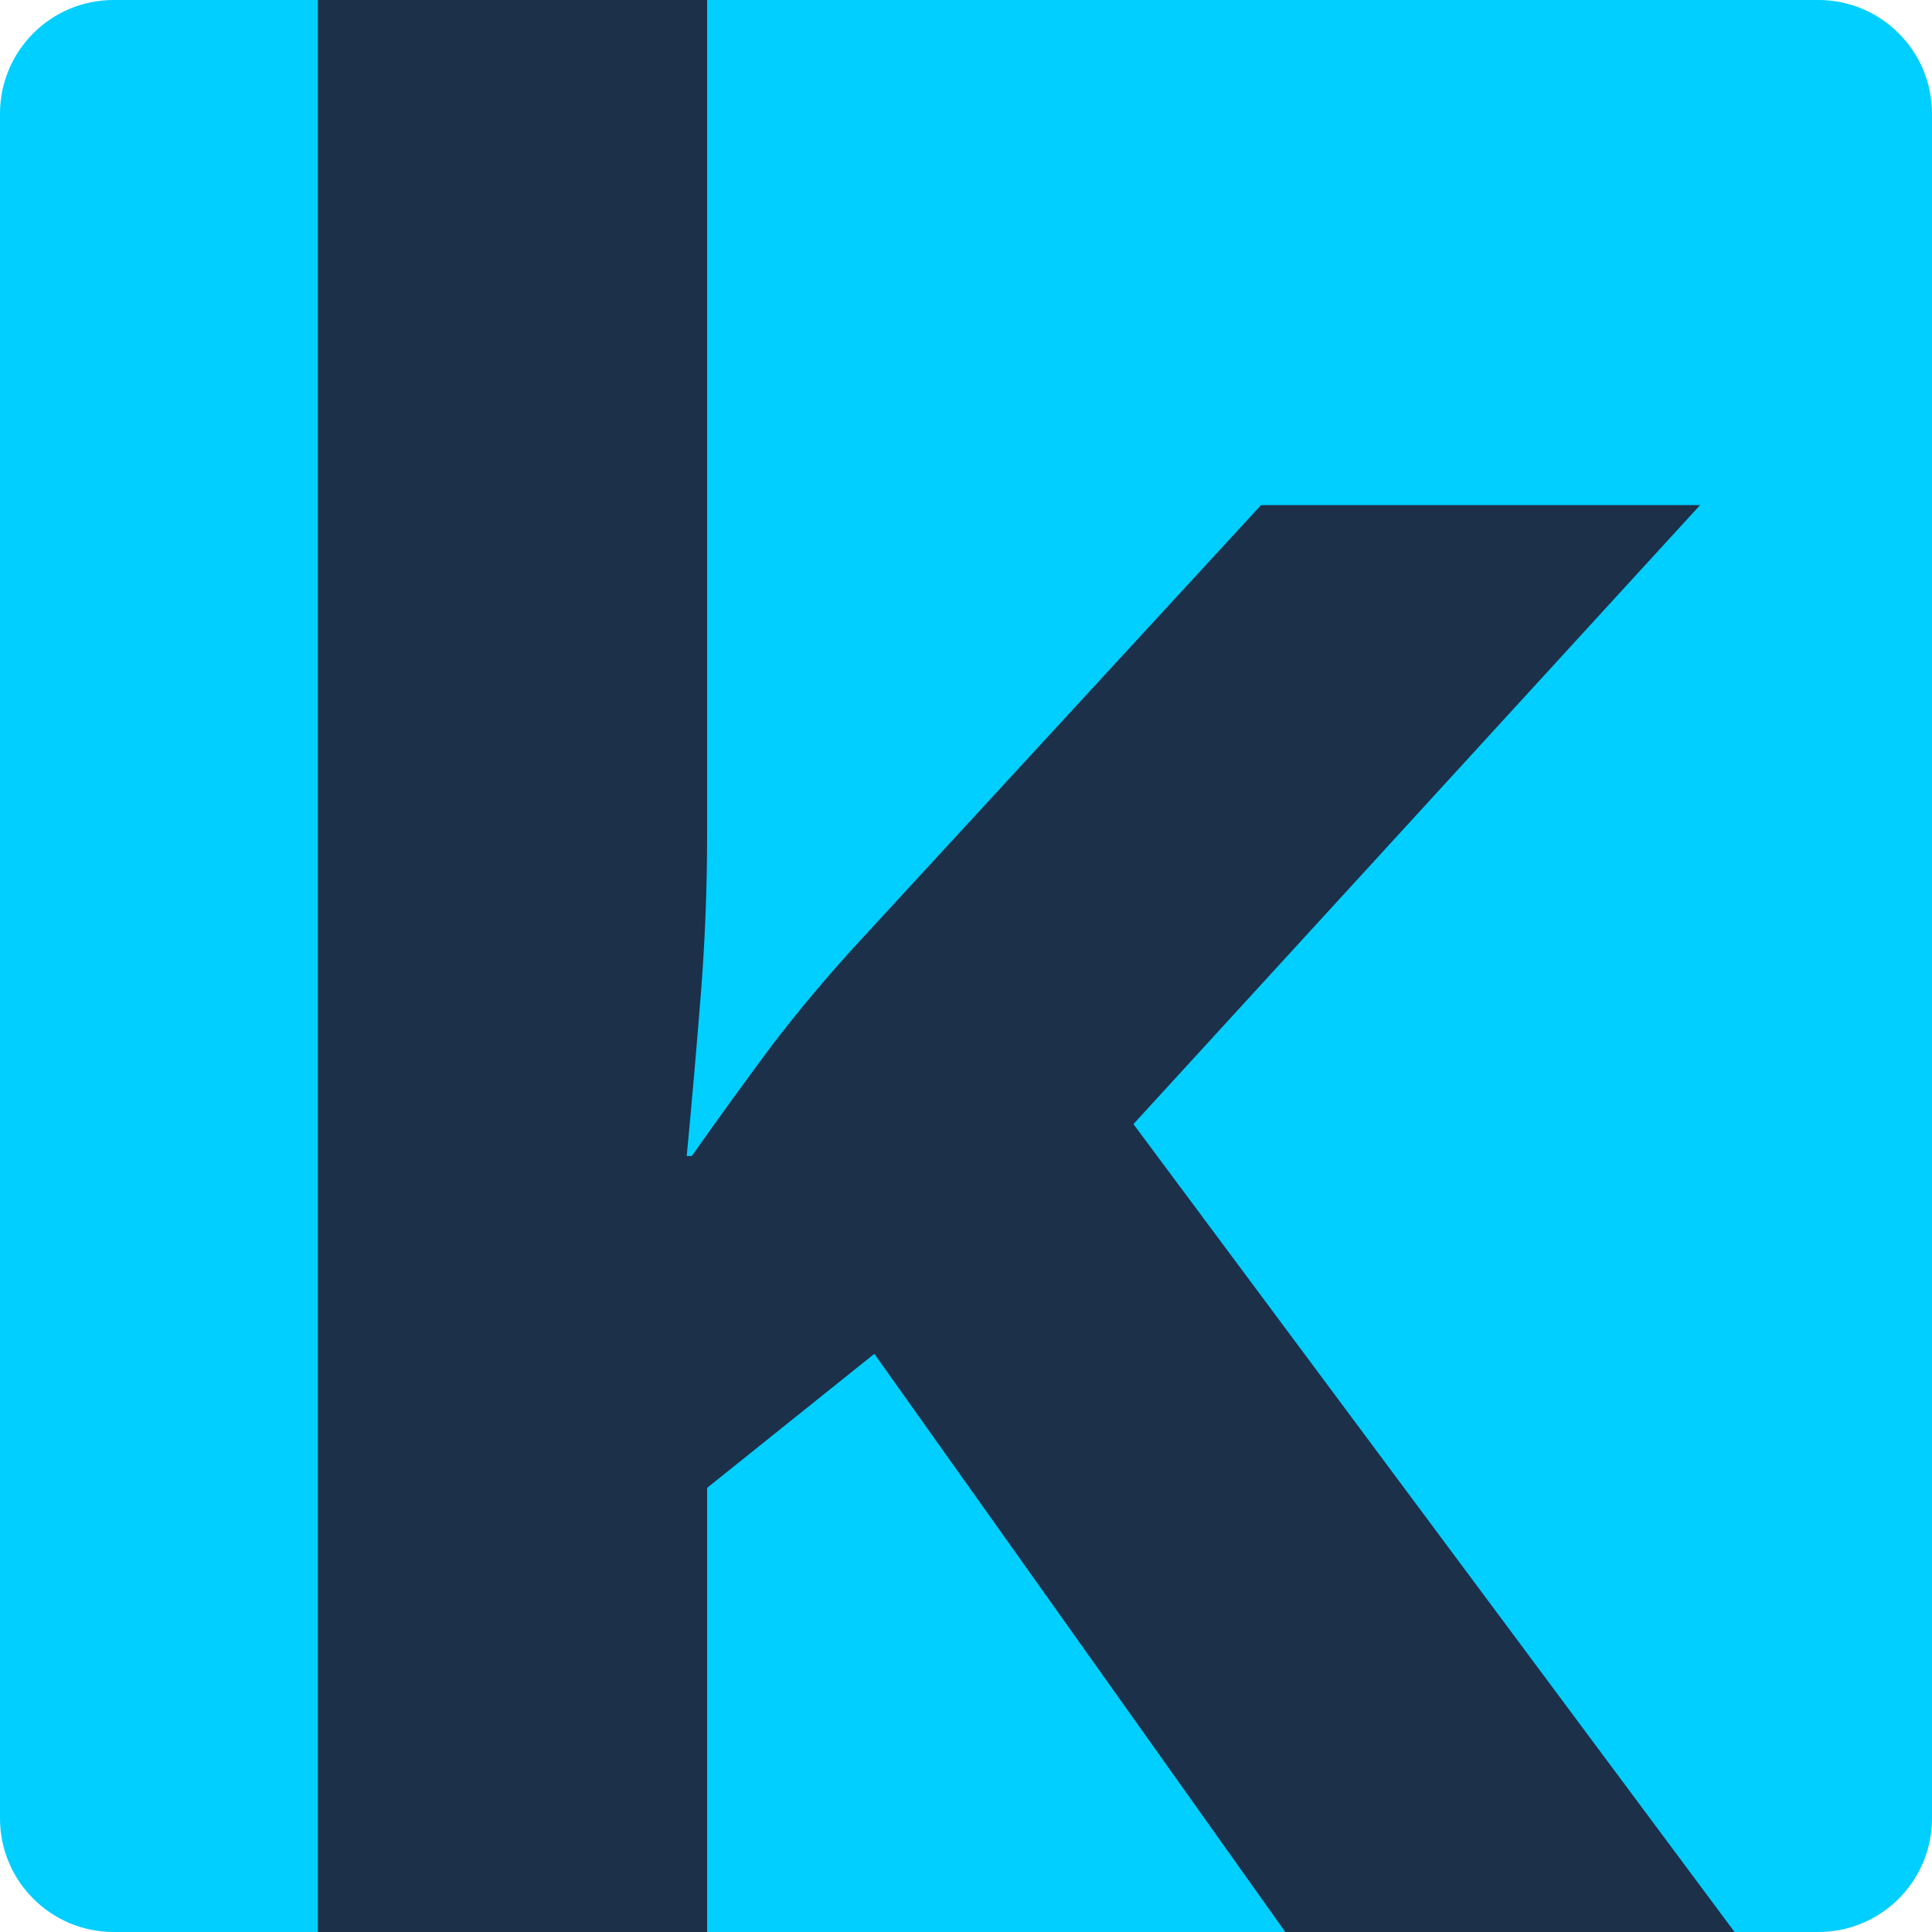 <svg width="256" height="256" viewBox="0 0 256 256" fill="none" xmlns="http://www.w3.org/2000/svg">
<rect x="31" width="201" height="256" fill="#1C304A"/>
<path d="M42.118 0H15.059C6.742 0 0 6.742 0 15.059V240.941C0 249.258 6.742 256 15.059 256H42.118V0Z" fill="#00CFFF"/>
<path d="M93.698 256H170.309L115.853 179.39L93.698 197.147V256Z" fill="#00CFFF"/>
<path d="M229.838 256H240.941C249.258 256 256 249.258 256 240.941V15.059C256 6.742 249.258 0 240.941 0H93.698V110.559C93.698 117.662 93.416 124.765 92.853 131.868C92.581 135.302 92.295 138.736 91.996 142.17C91.677 145.839 91.342 149.508 90.993 153.176H91.669C93.314 150.842 94.972 148.52 96.641 146.21C98.519 143.612 100.414 141.03 102.324 138.463C106.044 133.615 109.99 128.936 114.162 124.426L167.096 66.927H225.272L150.184 148.949L229.838 256Z" fill="#00CFFF"/>
</svg>

